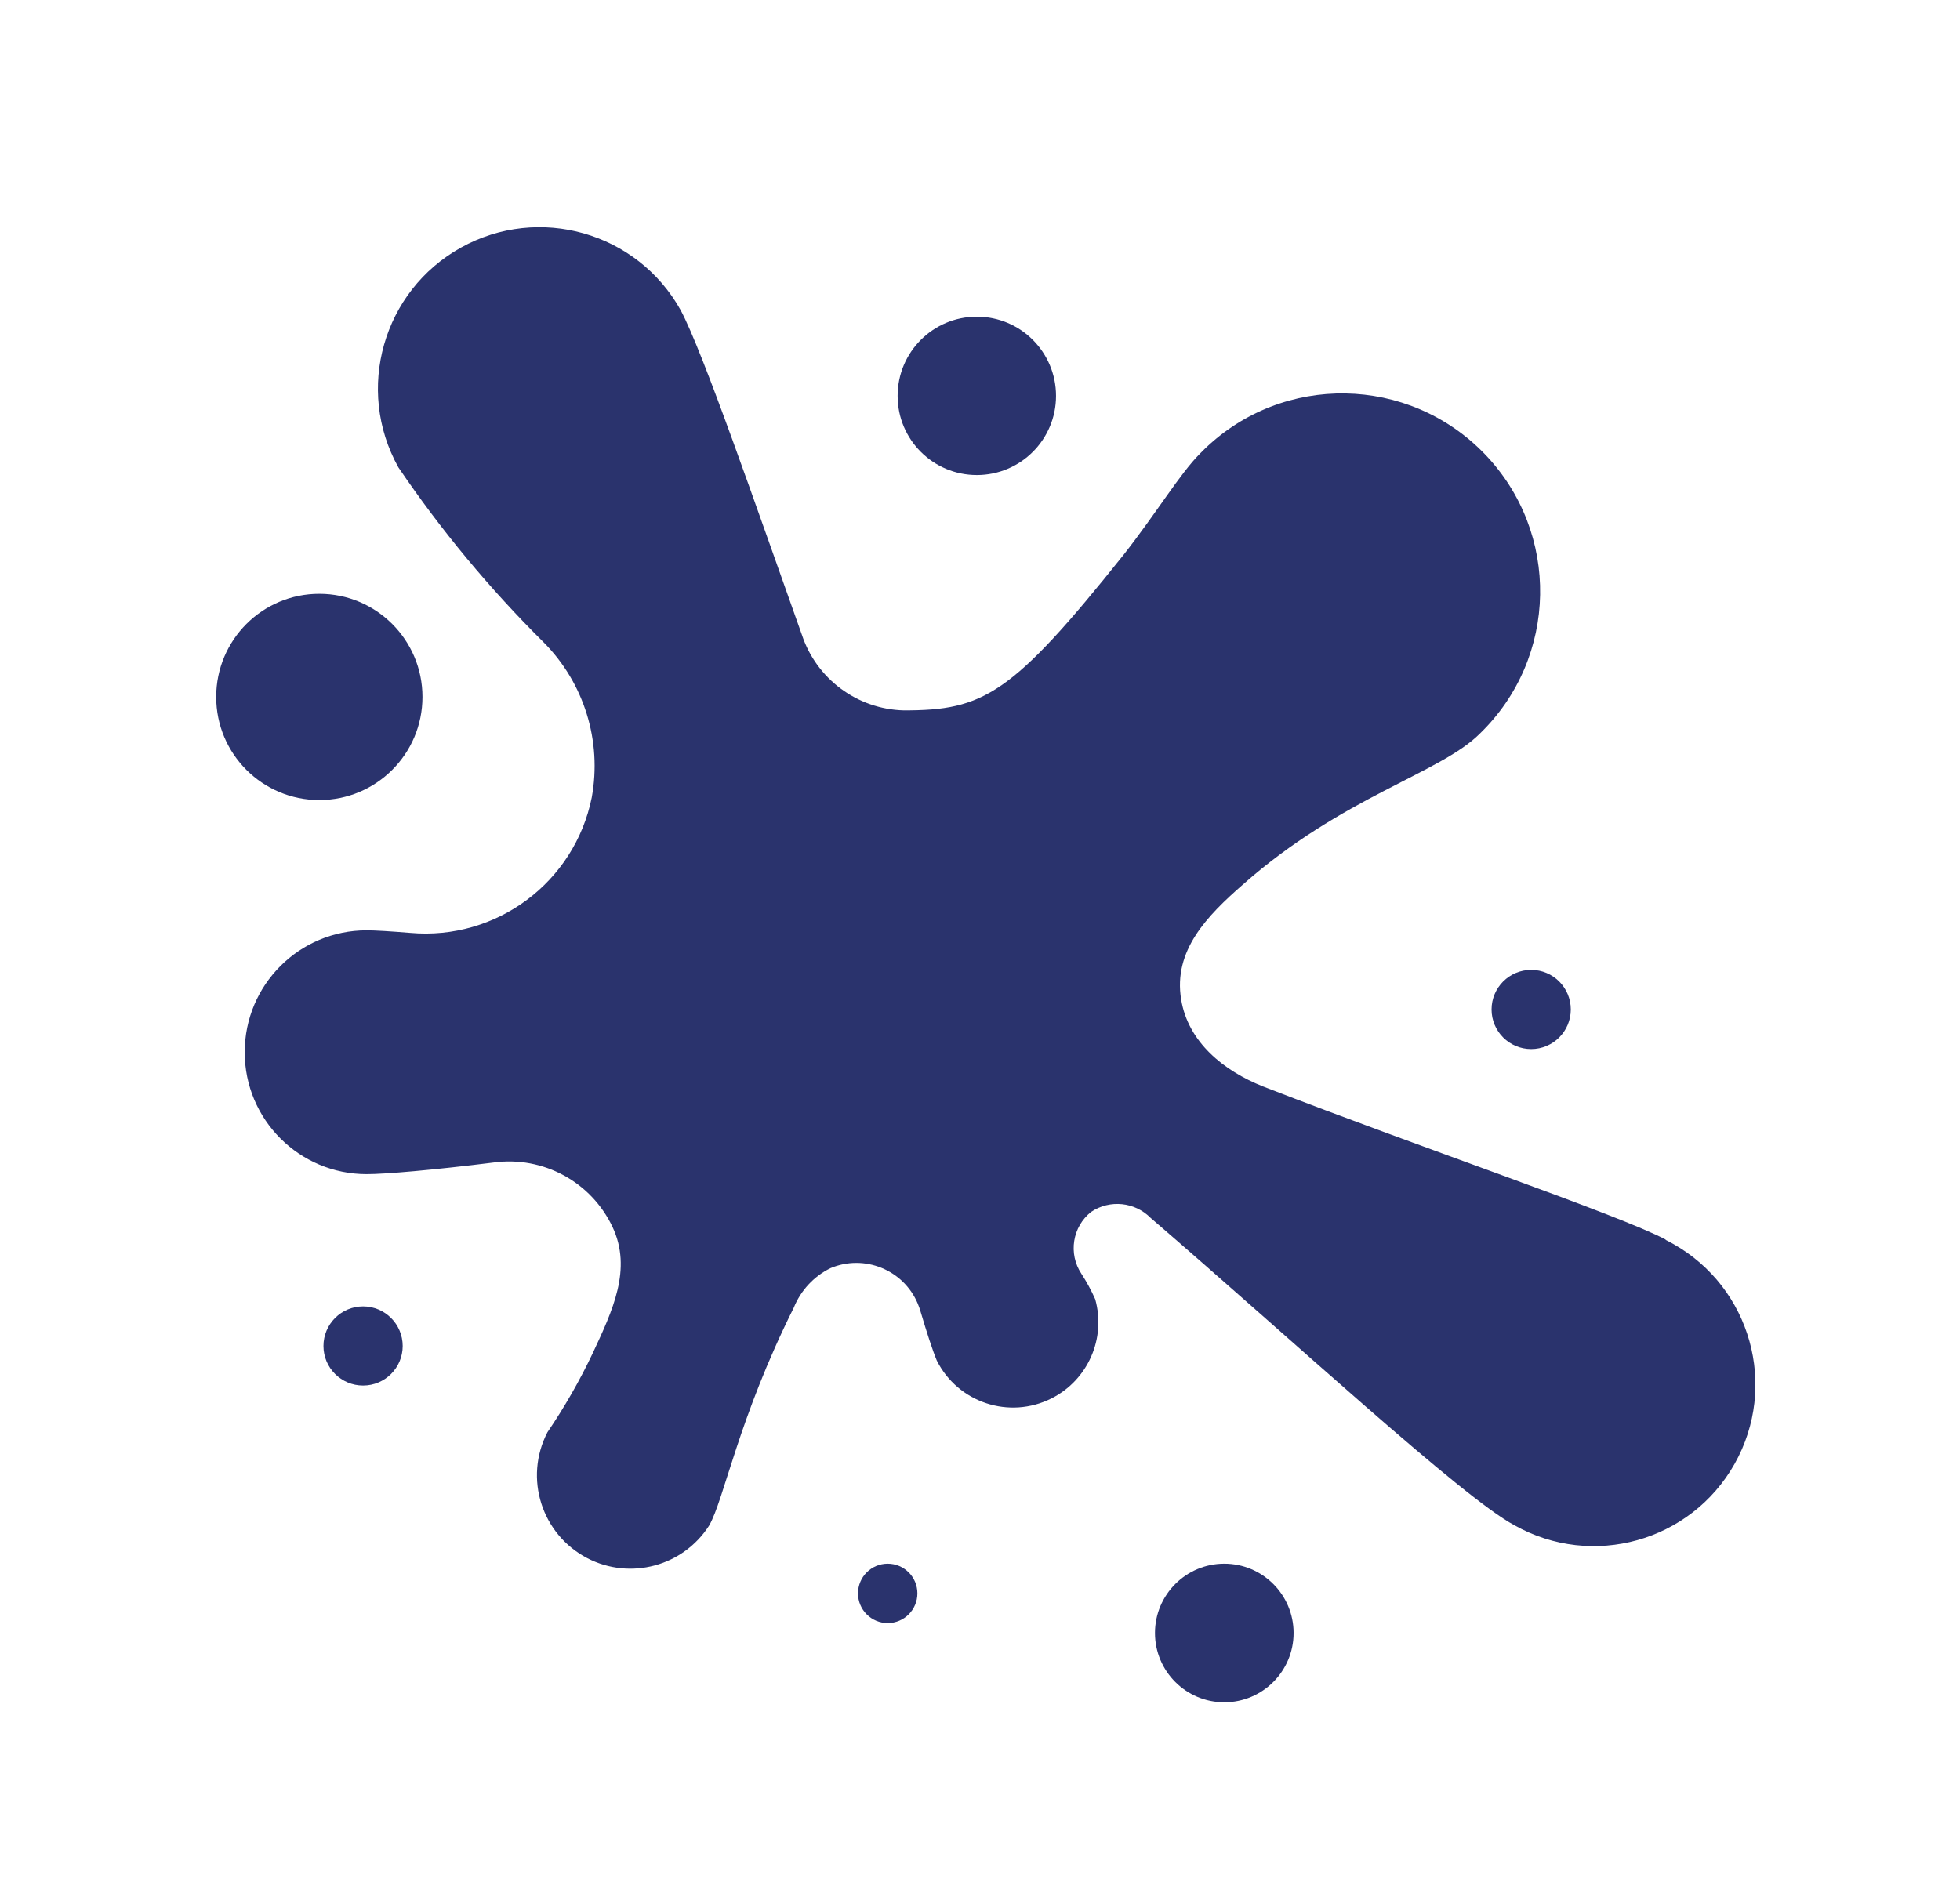 <svg width="33" height="32" viewBox="0 0 33 32" fill="none" xmlns="http://www.w3.org/2000/svg">
<path d="M28.05 20.877C27.223 20.443 23.987 19.353 21.267 18.297C20.6 18.033 20.003 17.547 19.887 16.833C19.75 16.007 20.323 15.423 20.933 14.89C22.6 13.417 24.247 13.023 24.913 12.357C26.238 11.078 26.274 8.968 24.995 7.643C23.716 6.319 21.606 6.282 20.282 7.561C20.254 7.588 20.227 7.616 20.2 7.643C19.867 7.977 19.467 8.643 18.92 9.34C17.03 11.71 16.557 11.963 15.217 11.963C14.432 11.943 13.745 11.432 13.5 10.687C12.737 8.547 11.834 5.92 11.46 5.223C10.729 3.911 9.073 3.439 7.76 4.17C6.448 4.901 5.976 6.557 6.707 7.87C7.425 8.929 8.245 9.916 9.153 10.817C9.835 11.503 10.137 12.479 9.963 13.43C9.675 14.858 8.358 15.841 6.907 15.71C6.573 15.683 6.32 15.667 6.173 15.667C5.039 15.667 4.12 16.586 4.12 17.72C4.12 18.854 5.039 19.773 6.173 19.773C6.487 19.773 7.3 19.703 8.313 19.577C9.146 19.464 9.955 19.904 10.313 20.663C10.647 21.373 10.313 22.073 9.98 22.787C9.761 23.25 9.505 23.696 9.217 24.12C8.817 24.892 9.119 25.841 9.89 26.241C10.613 26.615 11.502 26.376 11.94 25.69C12.193 25.25 12.43 23.893 13.364 22.023C13.481 21.733 13.7 21.496 13.98 21.357C14.551 21.115 15.211 21.382 15.452 21.953C15.471 21.998 15.487 22.044 15.5 22.09C15.607 22.45 15.707 22.757 15.773 22.913C16.13 23.622 16.994 23.907 17.703 23.55C18.316 23.241 18.625 22.541 18.44 21.88C18.374 21.731 18.296 21.587 18.207 21.45C17.983 21.112 18.055 20.658 18.373 20.407C18.689 20.197 19.108 20.241 19.373 20.51C21.76 22.563 24.617 25.217 25.5 25.687C26.809 26.424 28.468 25.961 29.205 24.652C29.942 23.343 29.479 21.684 28.17 20.947C28.127 20.922 28.082 20.899 28.037 20.877H28.05Z" fill="#2A336D"/>
<path d="M16.447 8C17.183 8 17.78 7.403 17.78 6.667C17.78 5.93 17.183 5.333 16.447 5.333C15.71 5.333 15.113 5.93 15.113 6.667C15.113 7.403 15.71 8 16.447 8Z" fill="#2A336D"/>
<path d="M5.376 13.473C6.335 13.473 7.113 12.696 7.113 11.737C7.113 10.777 6.335 10 5.376 10C4.417 10 3.64 10.777 3.64 11.737C3.64 12.696 4.417 13.473 5.376 13.473Z" fill="#2A336D"/>
<path d="M6.113 23.333C6.481 23.333 6.78 23.035 6.78 22.667C6.78 22.299 6.481 22 6.113 22C5.745 22 5.446 22.299 5.446 22.667C5.446 23.035 5.745 23.333 6.113 23.333Z" fill="#2A336D"/>
<path d="M14.946 27.333C15.222 27.333 15.446 27.109 15.446 26.833C15.446 26.557 15.222 26.333 14.946 26.333C14.67 26.333 14.446 26.557 14.446 26.833C14.446 27.109 14.67 27.333 14.946 27.333Z" fill="#2A336D"/>
<path d="M20.613 28.667C21.257 28.667 21.78 28.144 21.78 27.5C21.78 26.856 21.257 26.333 20.613 26.333C19.969 26.333 19.446 26.856 19.446 27.5C19.446 28.144 19.969 28.667 20.613 28.667Z" fill="#2A336D"/>
<path d="M25.78 17.667C26.148 17.667 26.447 17.368 26.447 17C26.447 16.632 26.148 16.333 25.78 16.333C25.412 16.333 25.113 16.632 25.113 17C25.113 17.368 25.412 17.667 25.78 17.667Z" fill="#2A336D"/>
</svg>
